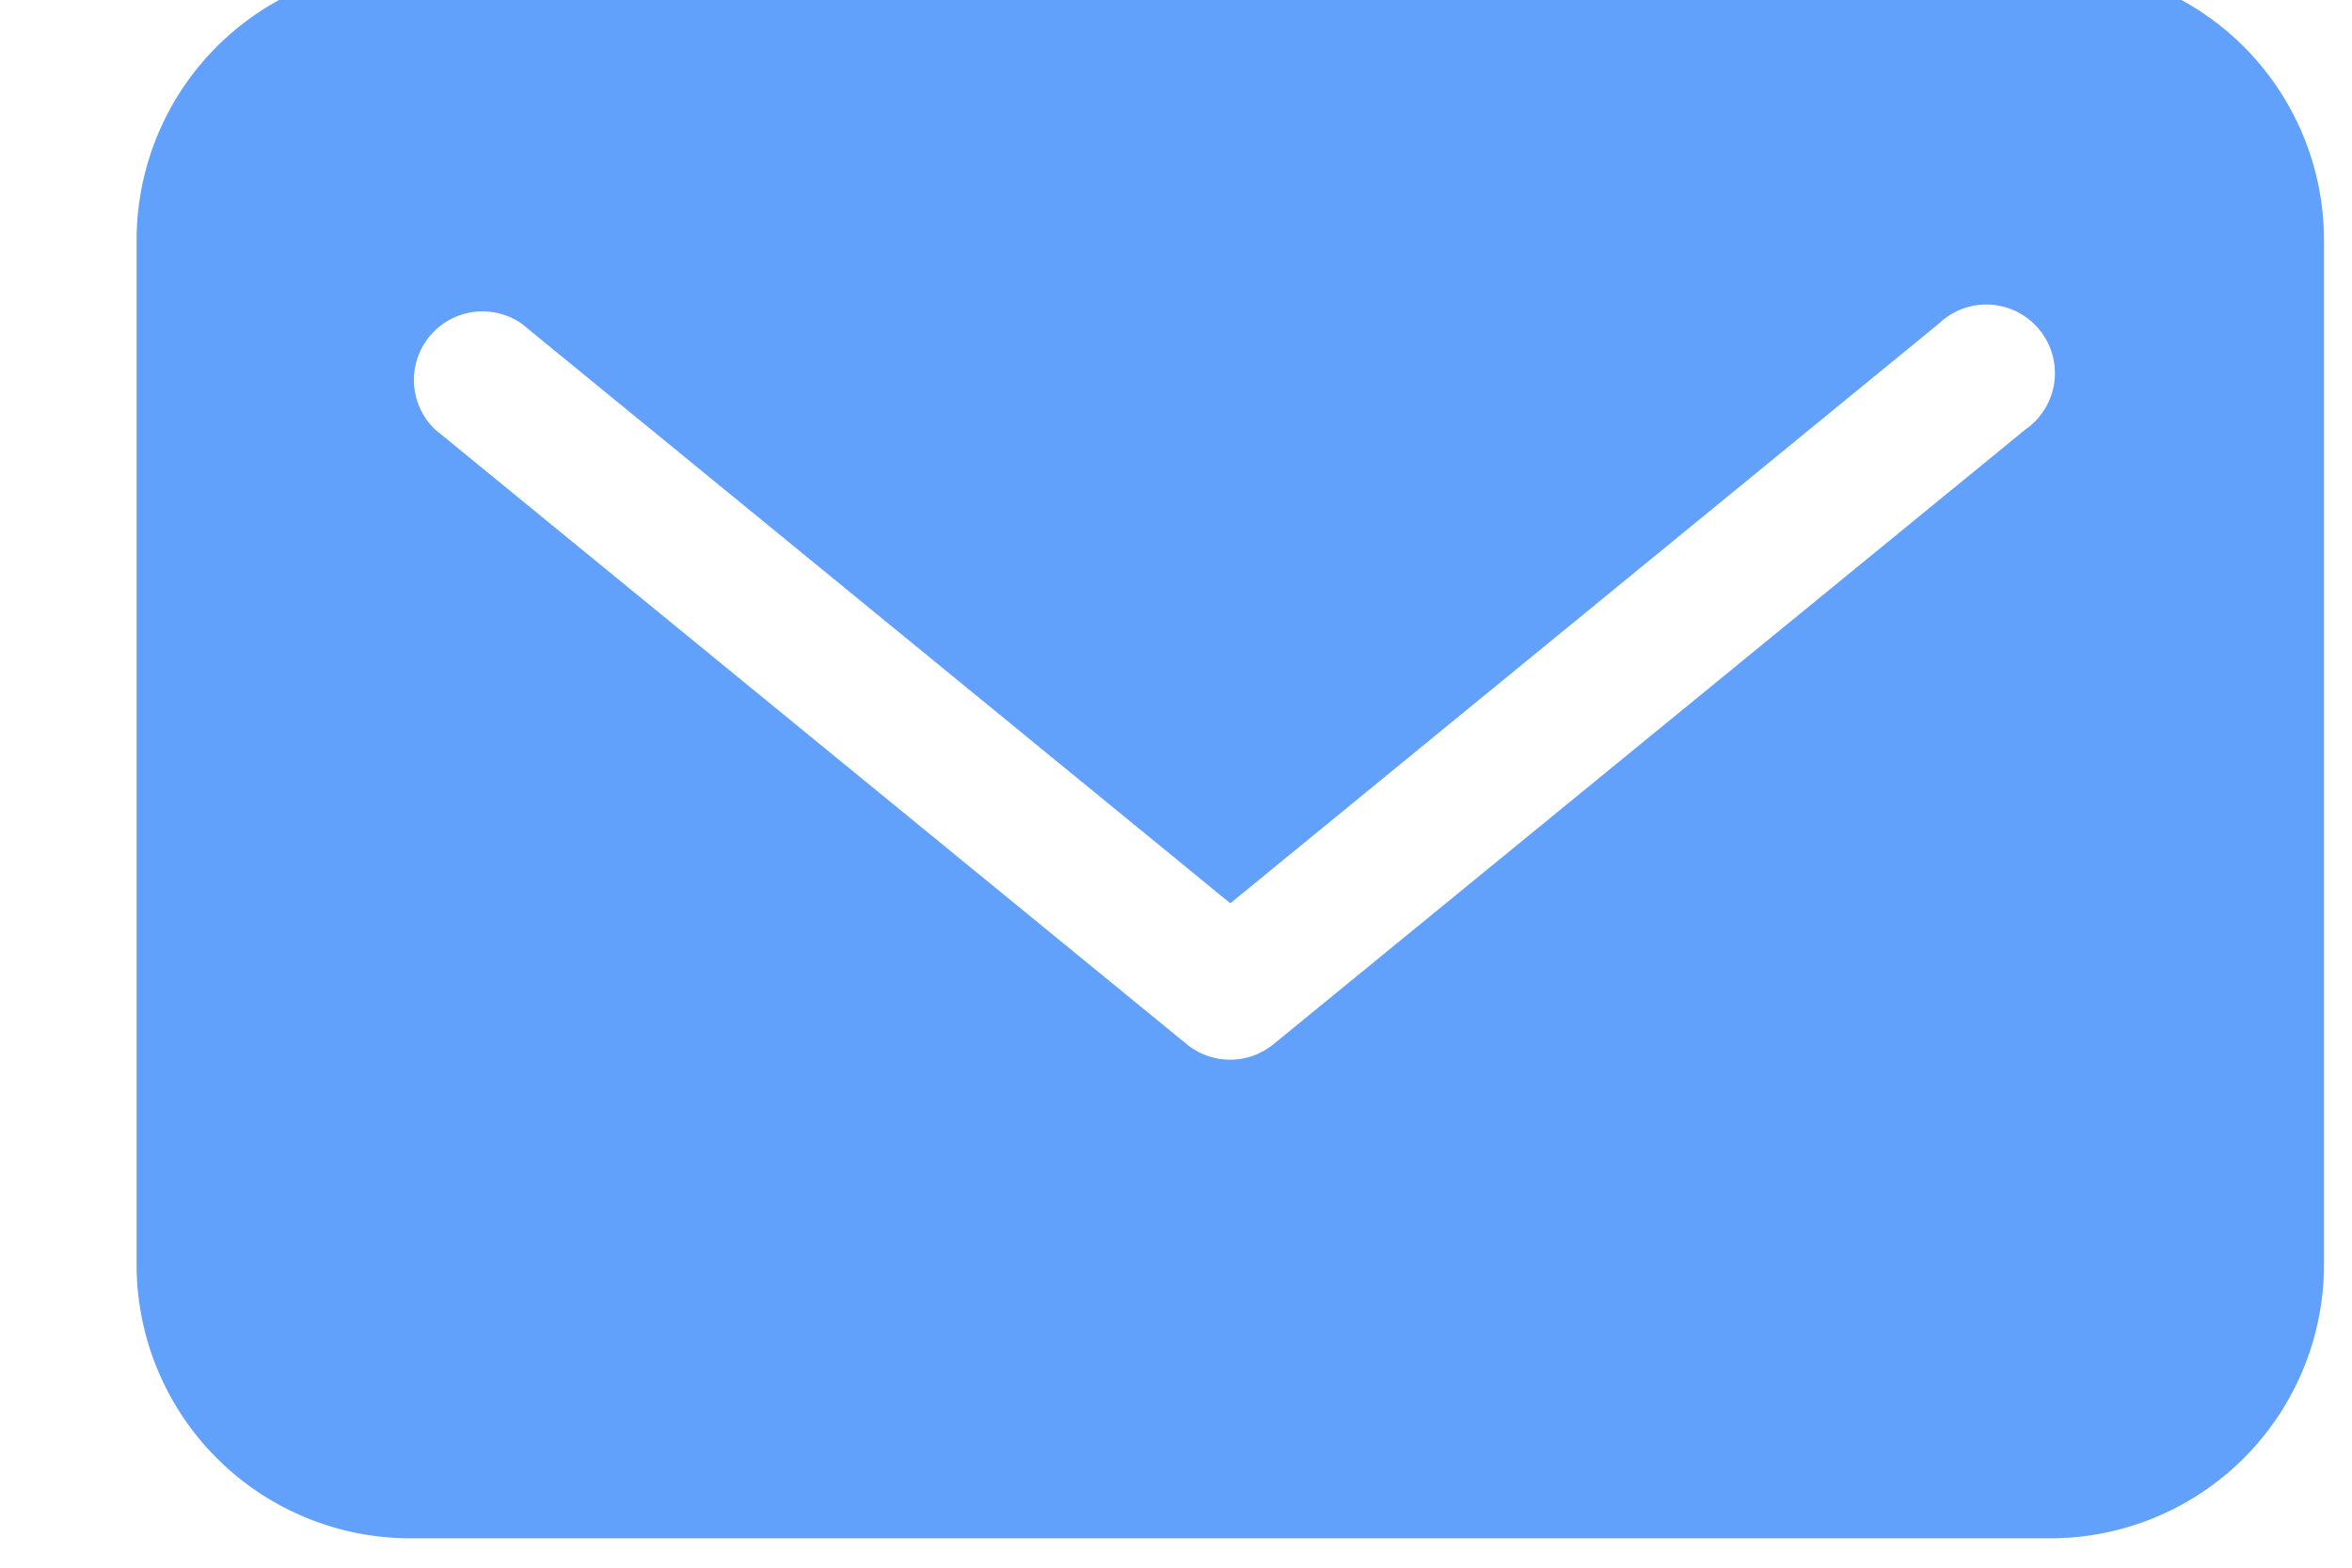 <svg xmlns="http://www.w3.org/2000/svg" xmlns:xlink="http://www.w3.org/1999/xlink" width="24" height="16" viewBox="0 0 24 16">
  <defs>
    <clipPath id="clip-path">
      <rect id="Rectangle_69" data-name="Rectangle 69" width="24" height="16" transform="translate(-0.284 0.493)" fill="#61a0fb"/>
    </clipPath>
  </defs>
  <g id="emailfooter" transform="translate(0.284 -0.493)">
    <g id="Group_111" data-name="Group 111" transform="translate(0 0)" clip-path="url(#clip-path)">
      <path id="Path_91" data-name="Path 91" d="M19.53,0H2.79A2.793,2.793,0,0,0,0,2.79V13.252a2.793,2.793,0,0,0,2.79,2.79H19.53a2.793,2.793,0,0,0,2.79-2.79V2.79A2.794,2.794,0,0,0,19.53,0m-.256,4.725L11.6,11a.7.7,0,0,1-.884,0L3.045,4.725a.7.7,0,0,1,.884-1.08L11.16,9.561l7.23-5.916a.7.7,0,1,1,.884,1.08" transform="translate(1.11 0.151)" fill="#61a0fb"/>
    </g>
  </g>
</svg>
